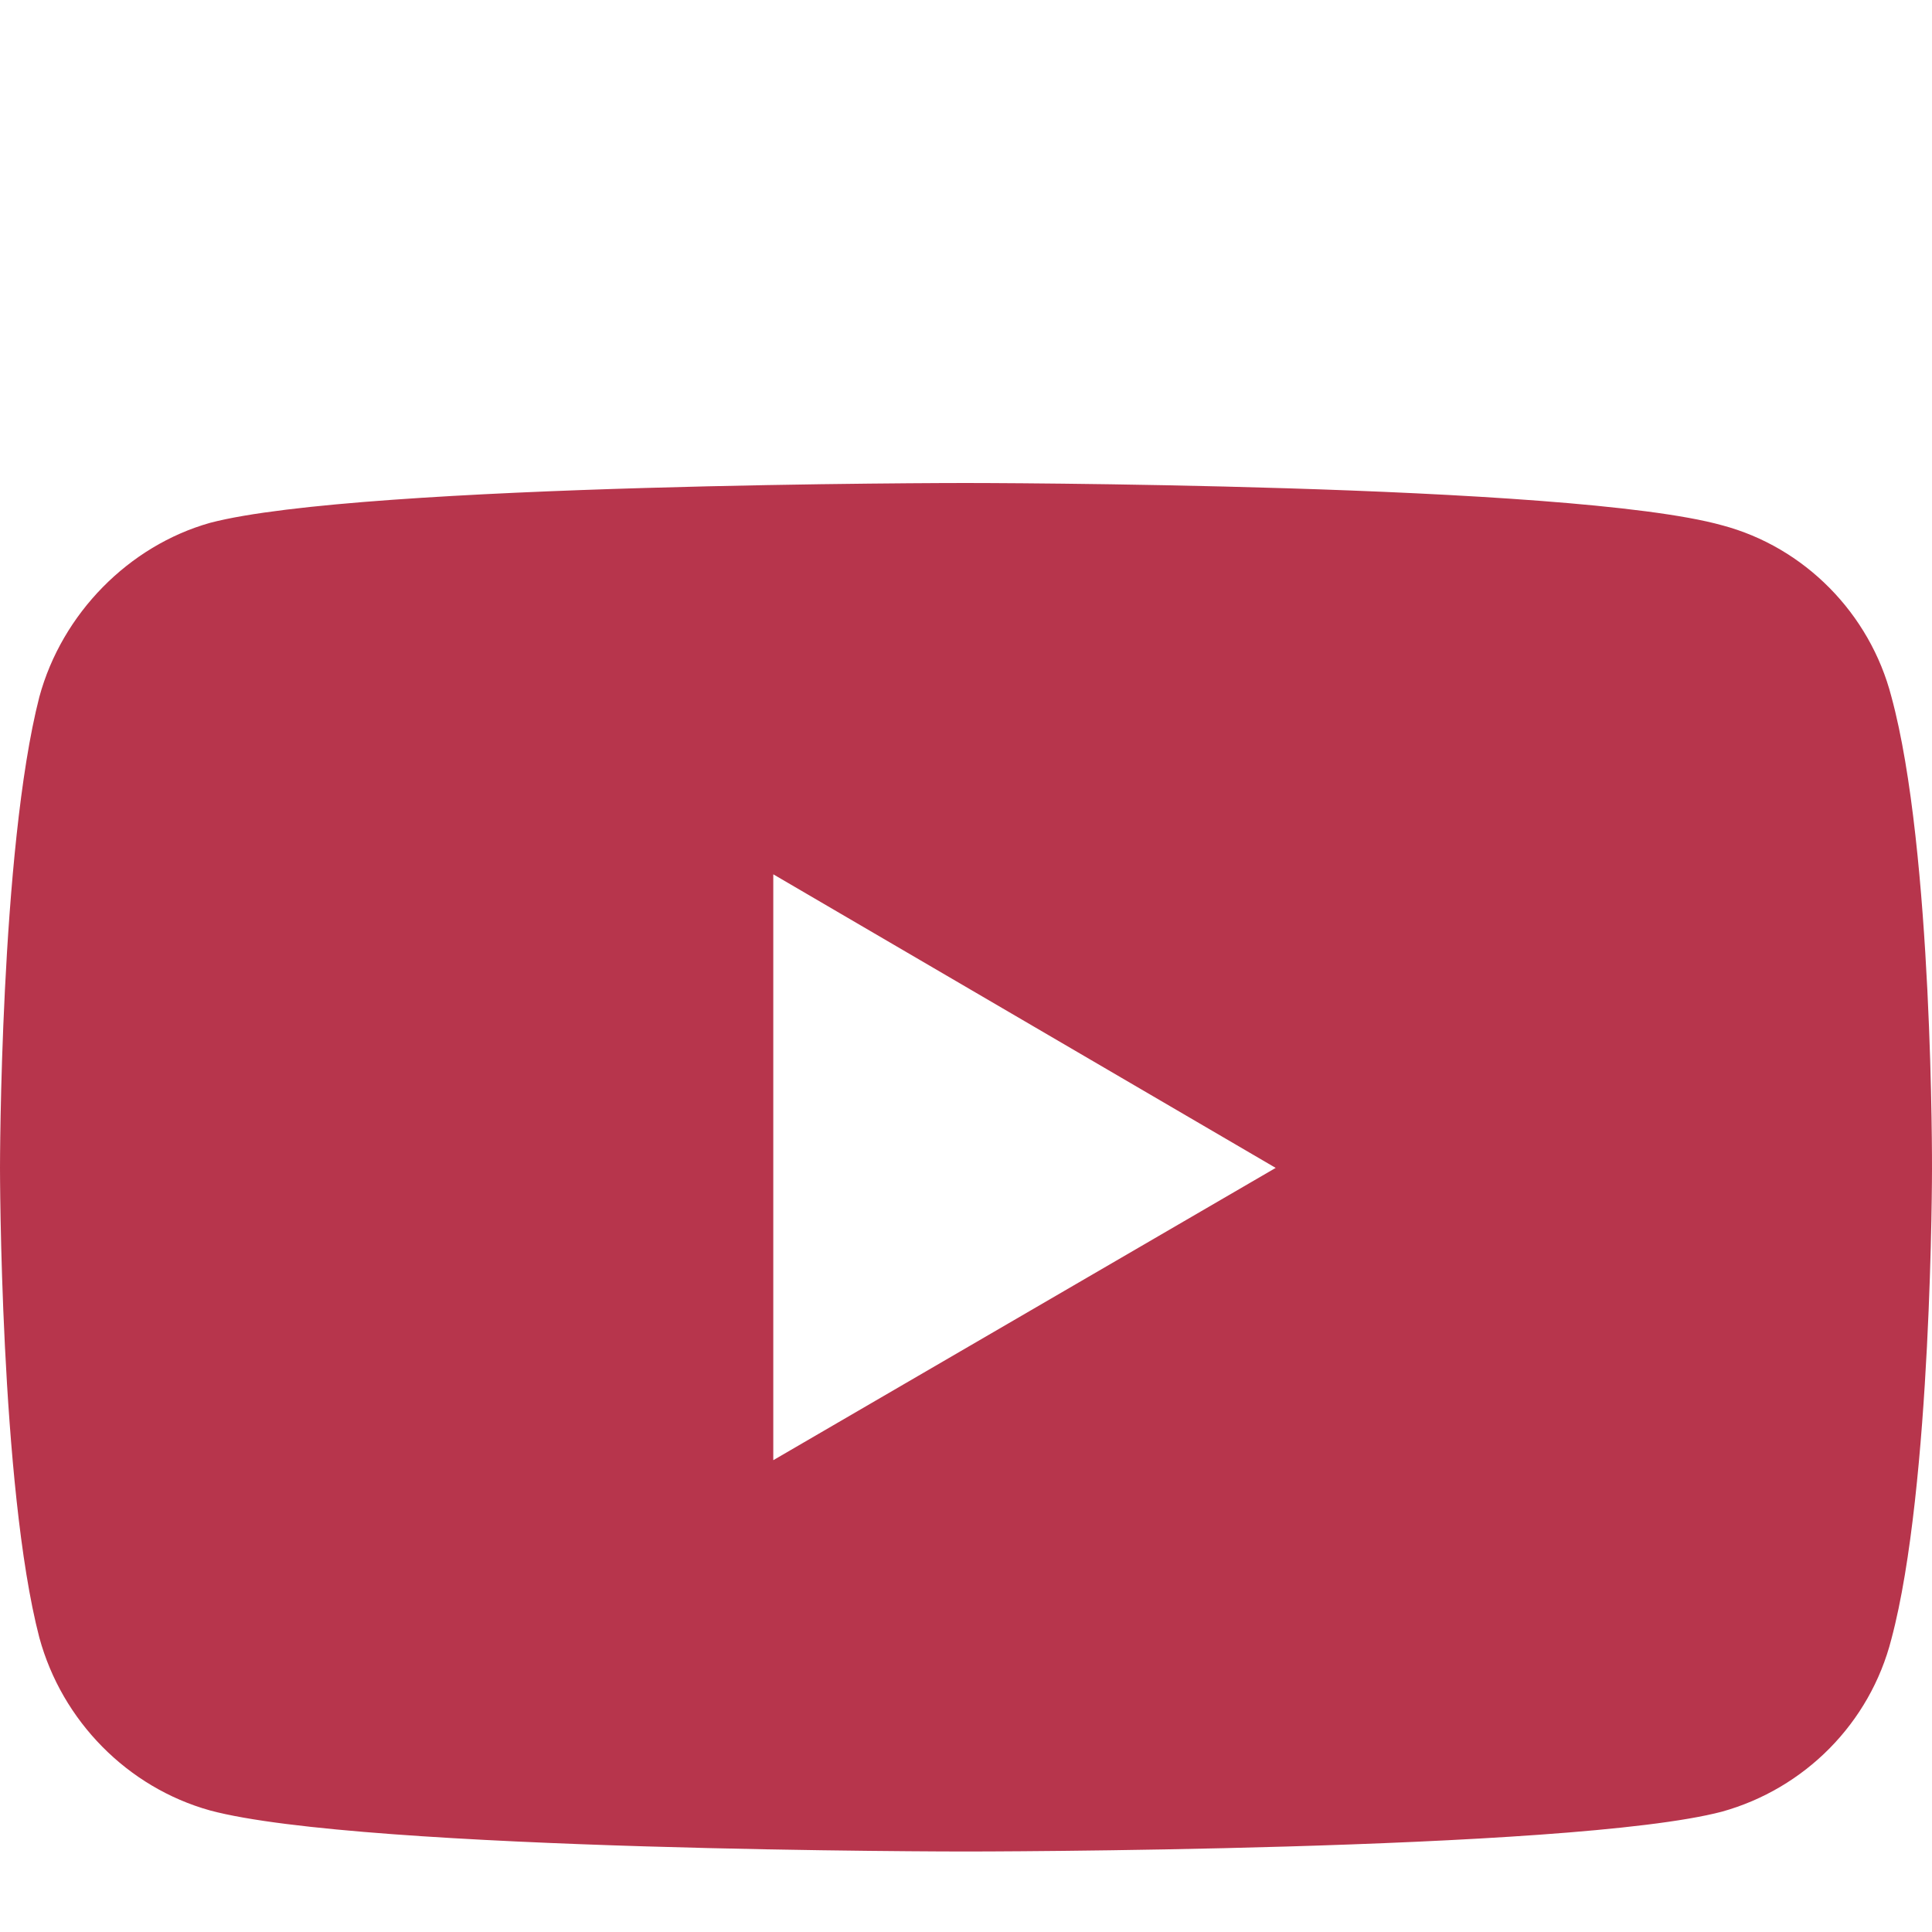 <svg width="24" height="24" viewBox="0 0 24 24" fill="none" xmlns="http://www.w3.org/2000/svg">
<path d="M11.993 6C11.993 6 4.492 6 2.609 6.495C1.601 6.78 0.771 7.62 0.489 8.656C1.11457e-05 10.561 0 14.508 0 14.508C0 14.508 1.11457e-05 18.469 0.489 20.344C0.771 21.38 1.586 22.205 2.609 22.49C4.506 23 11.993 23 11.993 23C11.993 23 19.508 23 21.391 22.505C22.414 22.22 23.229 21.41 23.496 20.359C24 18.469 24 14.523 24 14.523C24 14.523 24.015 10.561 23.496 8.656C23.229 7.62 22.414 6.795 21.391 6.525C19.508 6 11.993 6 11.993 6ZM9.606 10.861L15.847 14.508L9.606 18.139V10.861Z" fill="#AB122D" fill-opacity="0.85"/>
</svg>

